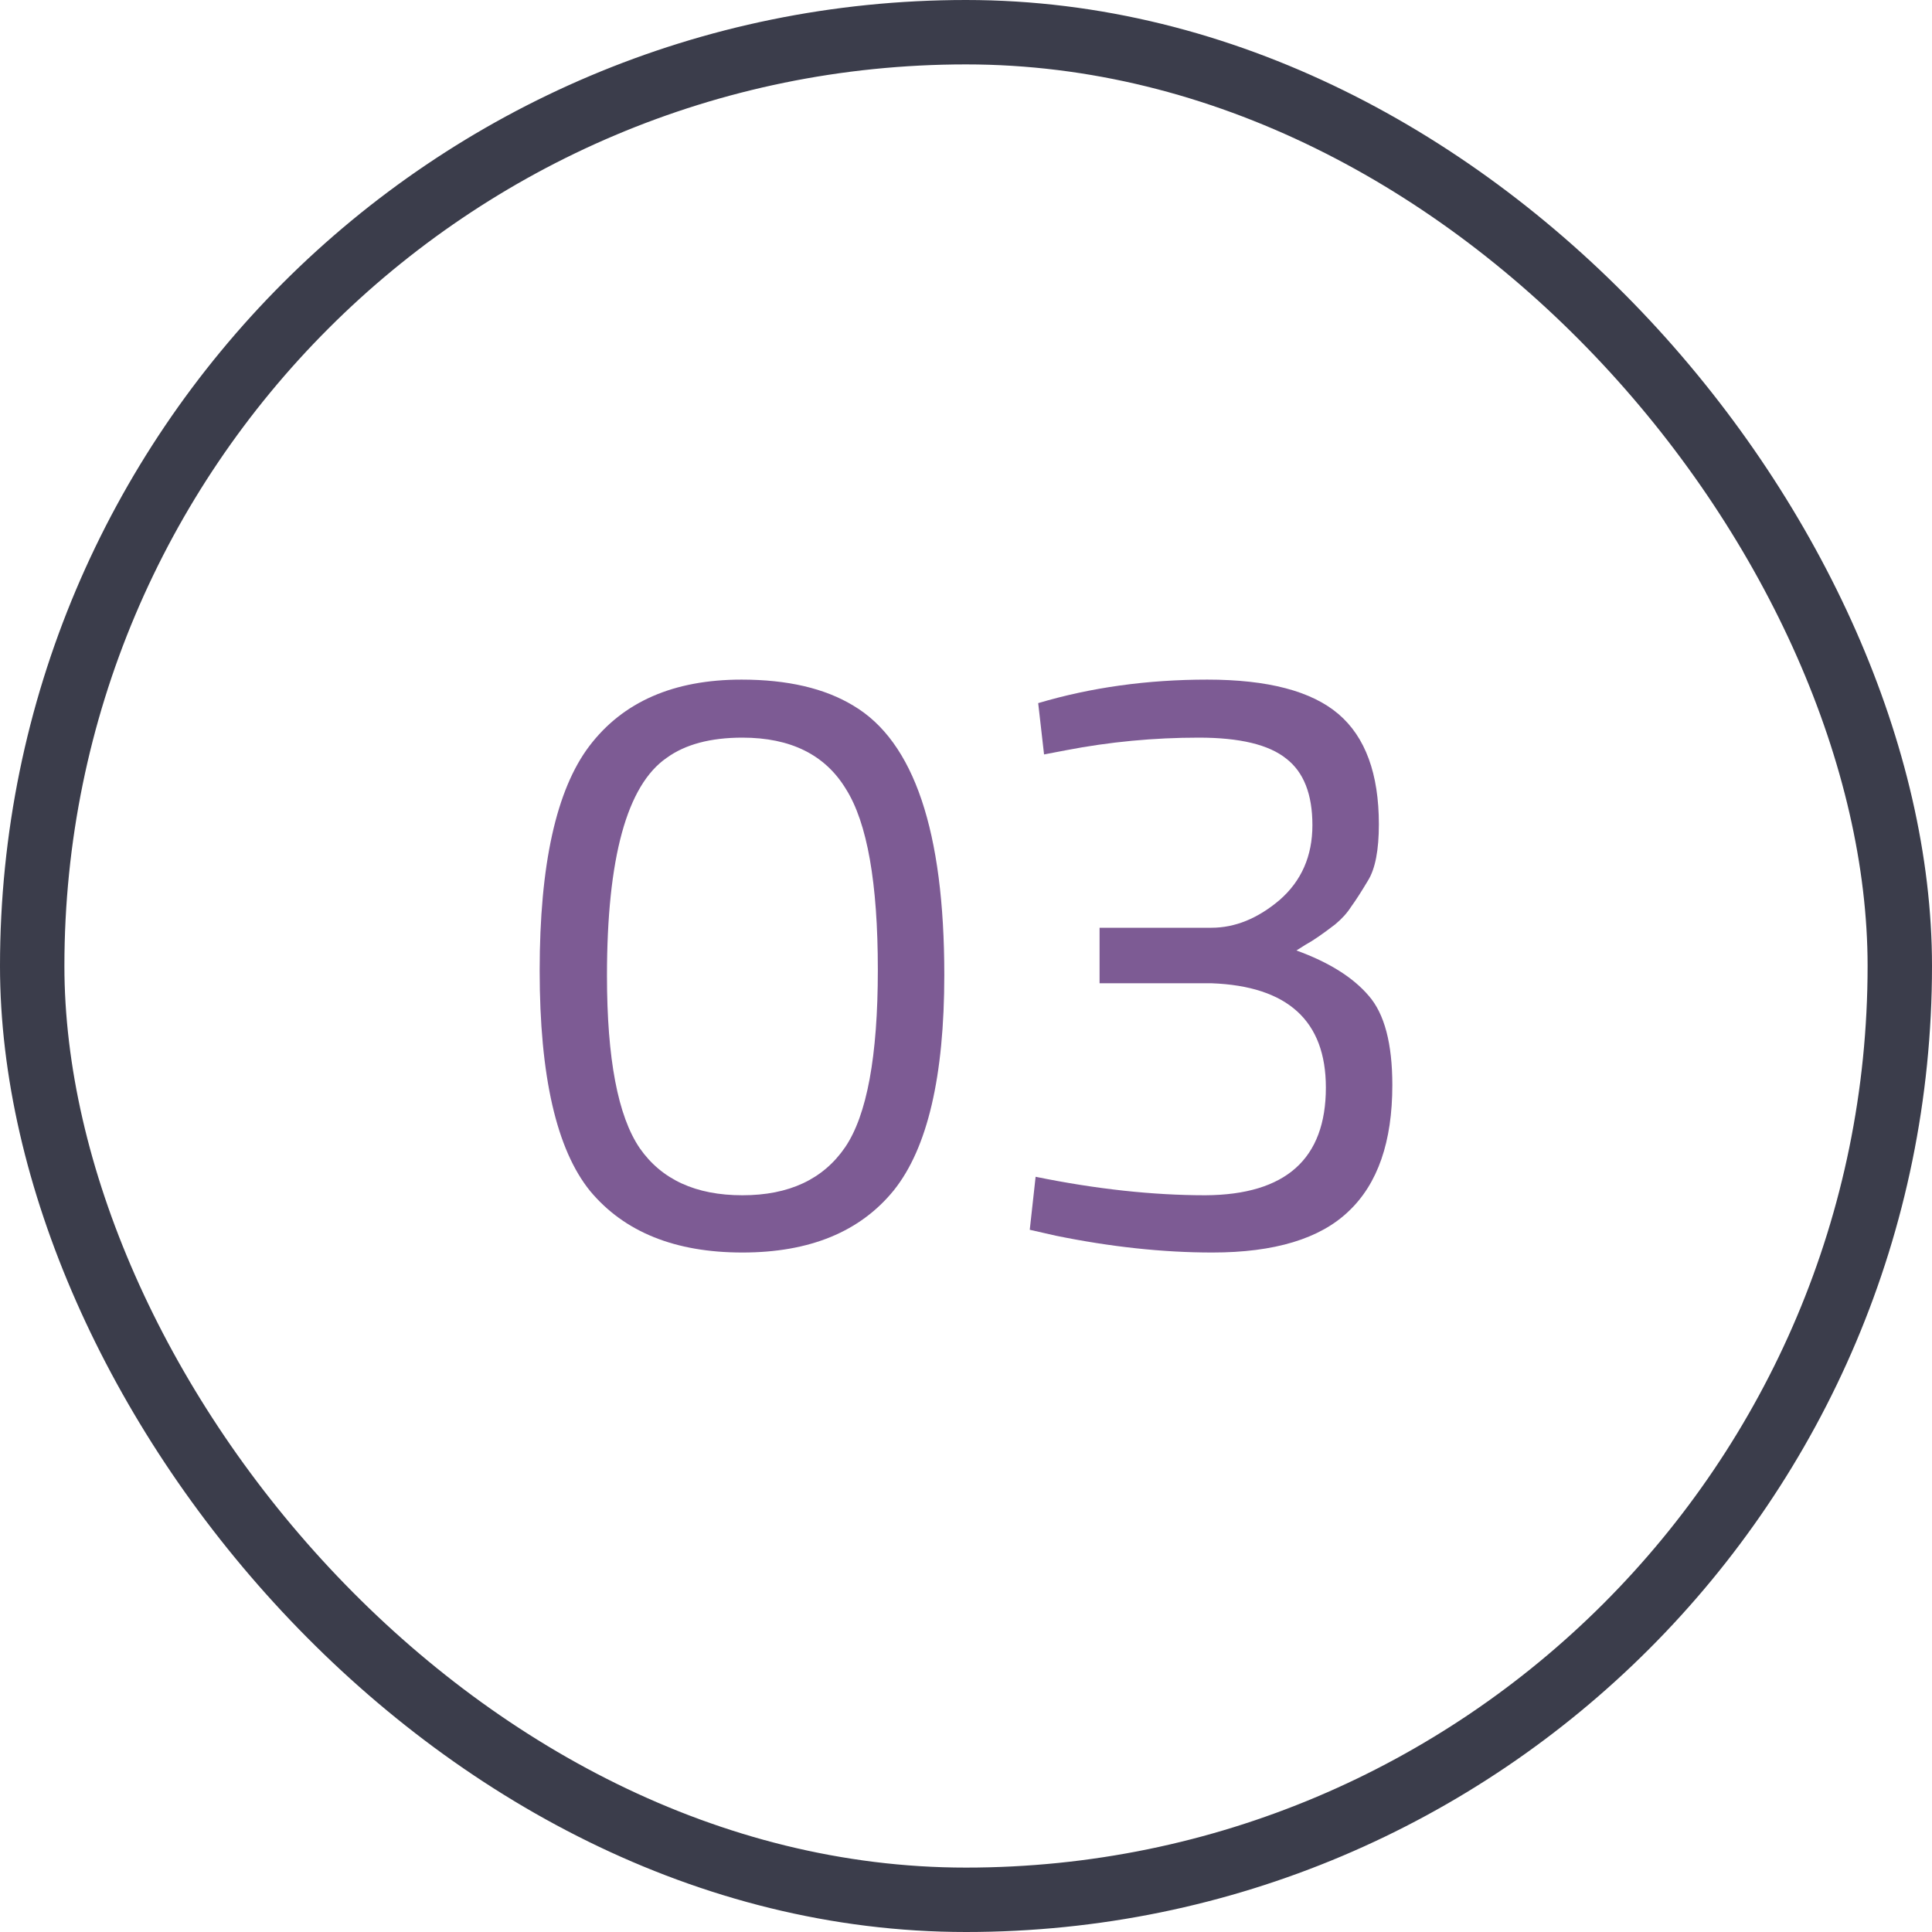 <svg width="30" height="30" viewBox="0 0 30 30" fill="none" xmlns="http://www.w3.org/2000/svg">
<rect x="0.5" y="0.5" width="29" height="29" rx="14.5" stroke="#3B3D4B"/>
<path d="M11.515 10.553C12.229 10.553 12.808 10.688 13.252 10.958C14.193 11.515 14.663 12.909 14.663 15.138C14.663 16.714 14.402 17.829 13.88 18.482C13.357 19.127 12.573 19.449 11.528 19.449C10.483 19.449 9.695 19.131 9.164 18.495C8.641 17.851 8.38 16.71 8.38 15.073C8.38 13.427 8.637 12.264 9.151 11.585C9.673 10.897 10.461 10.553 11.515 10.553ZM11.528 11.454C11.032 11.454 10.64 11.559 10.352 11.768C9.734 12.194 9.425 13.322 9.425 15.151C9.425 16.44 9.595 17.332 9.934 17.829C10.274 18.317 10.805 18.56 11.528 18.56C12.251 18.56 12.782 18.312 13.122 17.816C13.461 17.319 13.631 16.401 13.631 15.059C13.631 13.71 13.466 12.774 13.135 12.251C12.813 11.72 12.277 11.454 11.528 11.454Z" fill="#7D5B94"/>
<path d="M16.121 10.918C16.939 10.675 17.815 10.553 18.746 10.553C19.687 10.553 20.366 10.731 20.784 11.088C21.202 11.445 21.411 12.016 21.411 12.8C21.411 13.2 21.355 13.492 21.241 13.675C21.137 13.849 21.05 13.984 20.98 14.08C20.919 14.176 20.837 14.267 20.732 14.354C20.54 14.502 20.388 14.607 20.275 14.668L20.131 14.759C20.636 14.942 21.011 15.177 21.255 15.464C21.498 15.743 21.62 16.205 21.62 16.849C21.62 17.729 21.394 18.382 20.941 18.809C20.497 19.235 19.791 19.449 18.825 19.449C18.058 19.449 17.248 19.362 16.395 19.188L15.99 19.096L16.081 18.273C17.022 18.465 17.902 18.56 18.72 18.56C19.966 18.552 20.588 17.994 20.588 16.888C20.588 15.852 19.996 15.312 18.812 15.268H17.074V14.406H18.812C19.177 14.406 19.53 14.263 19.87 13.975C20.209 13.679 20.379 13.292 20.379 12.813C20.379 12.334 20.244 11.99 19.974 11.781C19.704 11.563 19.252 11.454 18.616 11.454C17.919 11.454 17.231 11.519 16.552 11.65L16.212 11.715L16.121 10.918Z" fill="#7D5B94"/>
</svg>
